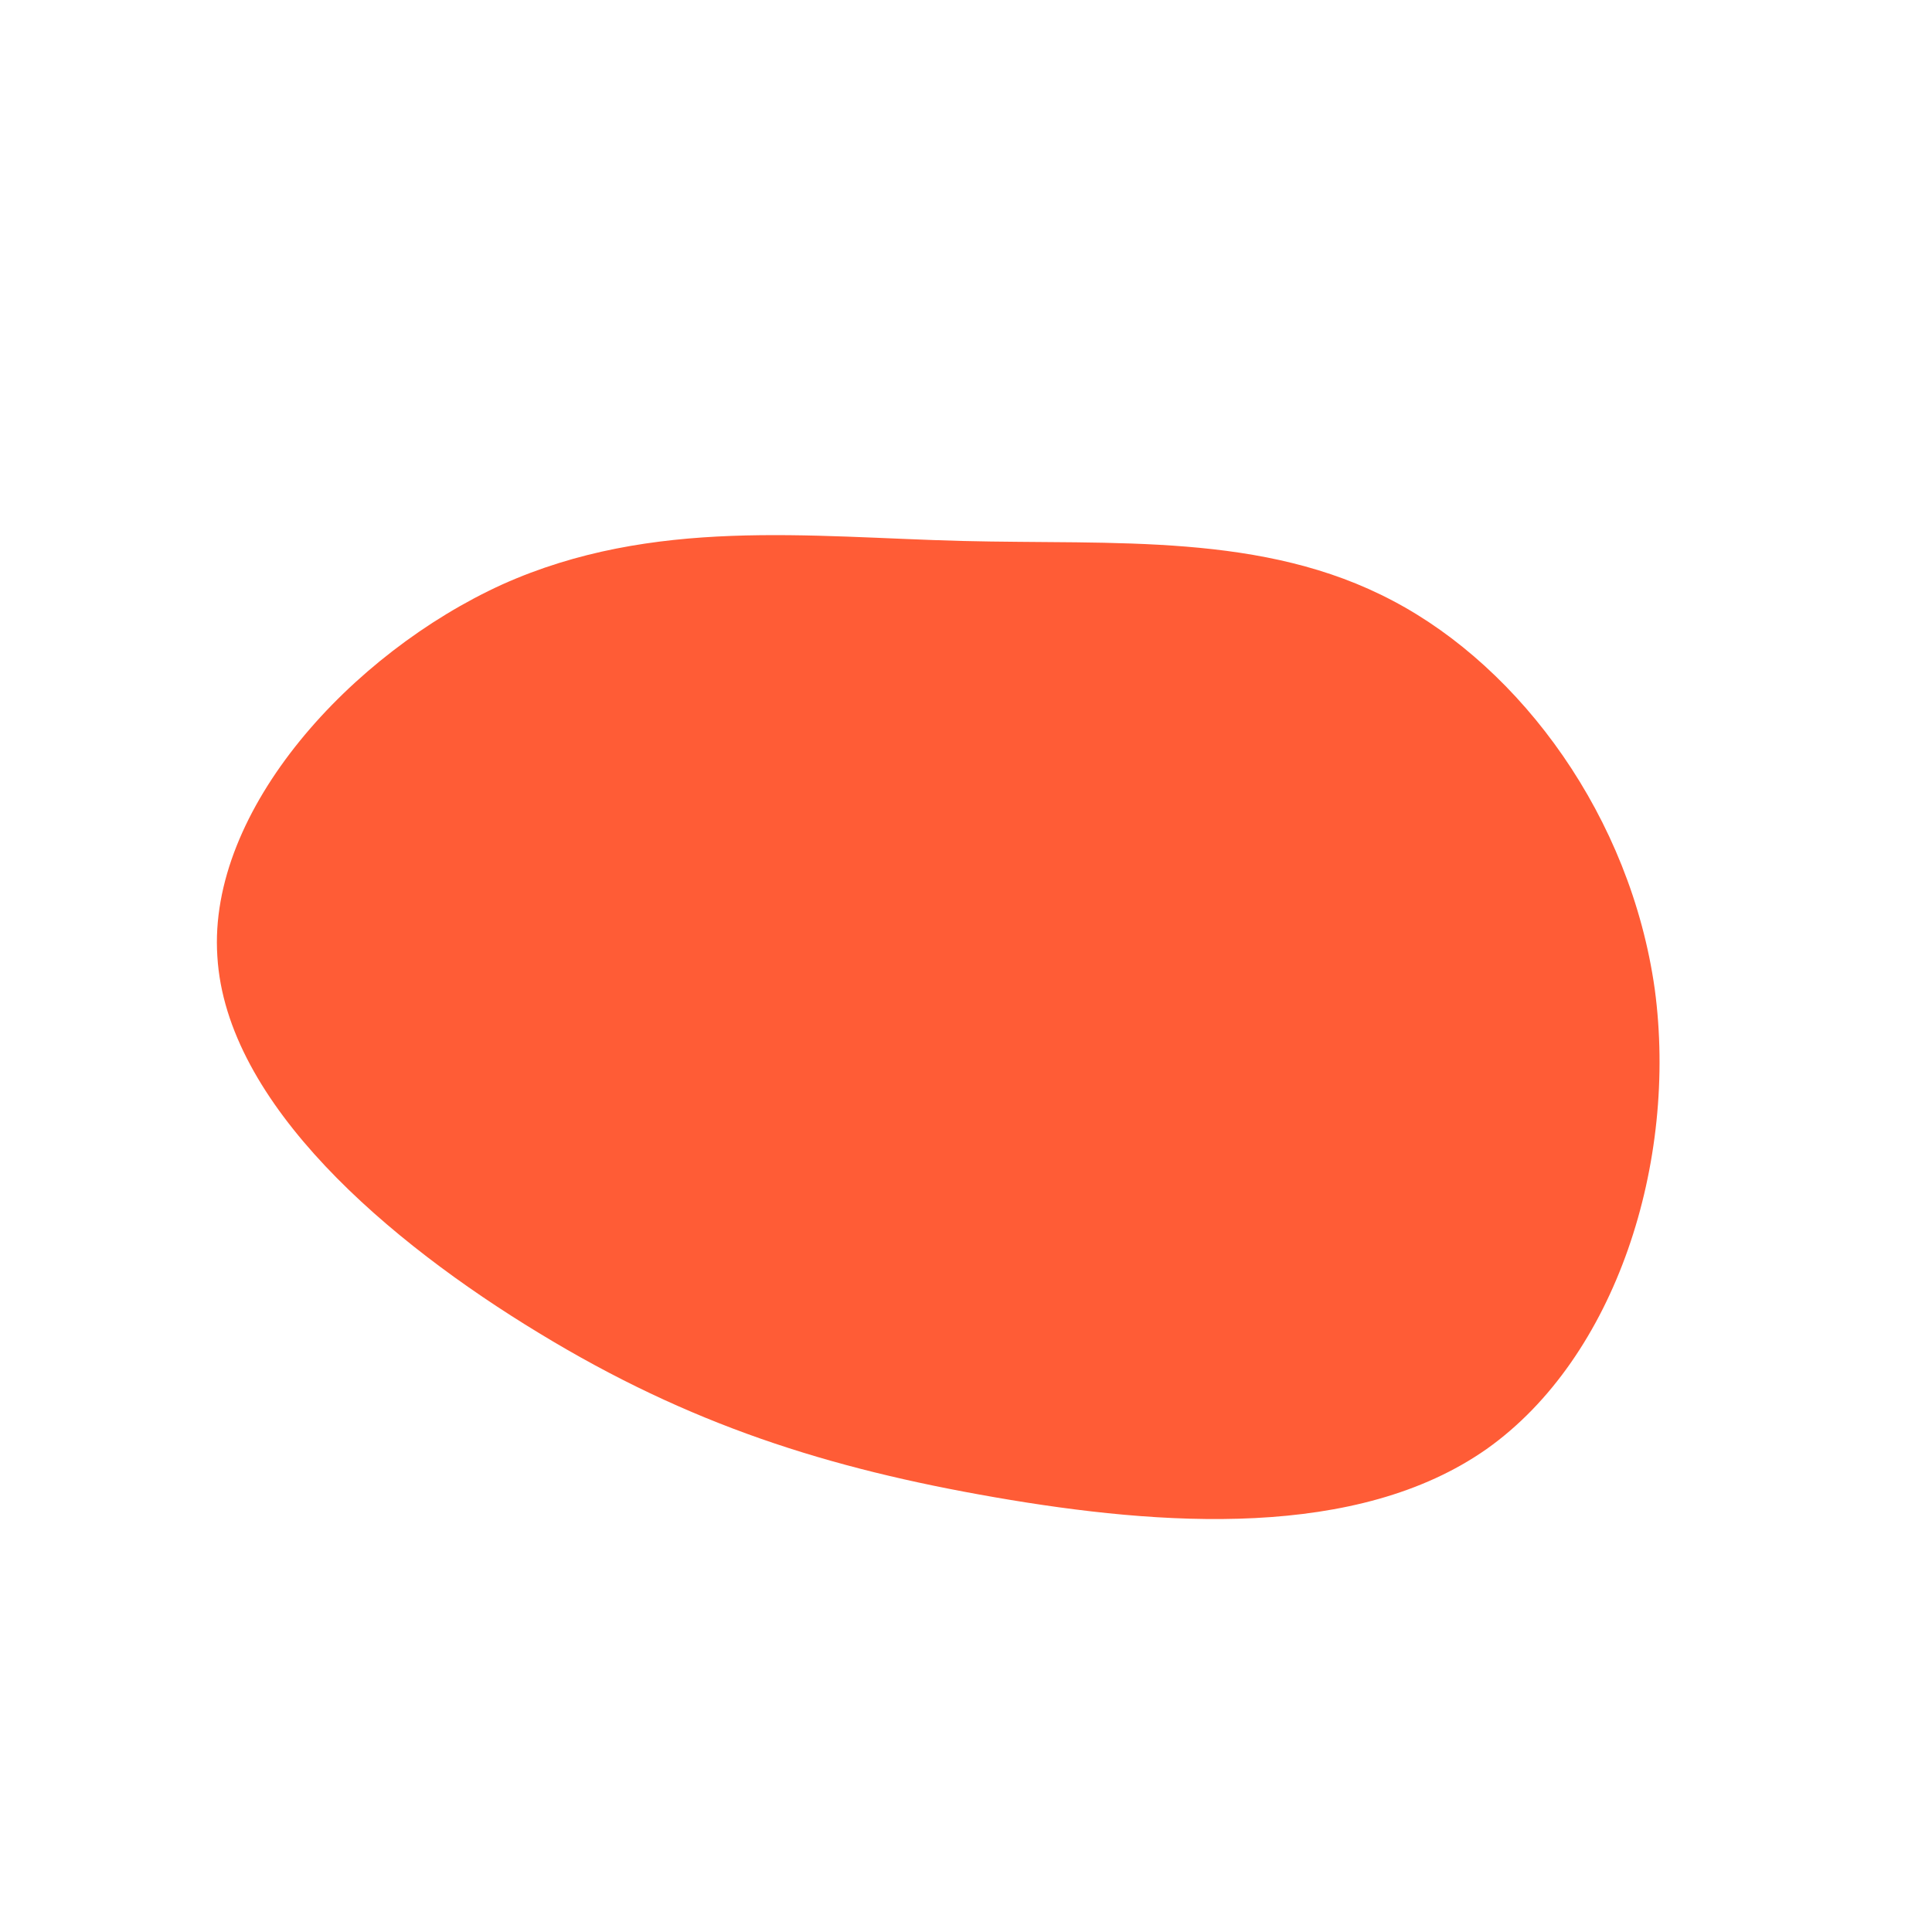 <?xml version="1.0" encoding="utf-8"?>
<!-- Generator: Adobe Illustrator 27.6.0, SVG Export Plug-In . SVG Version: 6.00 Build 0)  -->
<svg version="1.1" id="Layer_1" xmlns="http://www.w3.org/2000/svg" xmlns:xlink="http://www.w3.org/1999/xlink" x="0px" y="0px"
	 viewBox="0 0 200 200" style="enable-background:new 0 0 200 200;" xml:space="preserve">
<style type="text/css">
	.st0{fill:#FF5C36;}
</style>
<path class="st0" d="M144.2,62.2c13.3,7,24.6,22.4,27.1,40.2c2.4,17.9-4,38.1-17.4,47.6c-13.4,9.4-33.6,8-50.9,5s-31.6-7.5-47.2-17
	c-15.5-9.4-32.4-23.7-33.3-39c-1-15.2,13.9-31.4,29.5-38.5c15.6-7,31.8-4.9,47.6-4.5S130.8,55.1,144.2,62.2z"/>
</svg>
